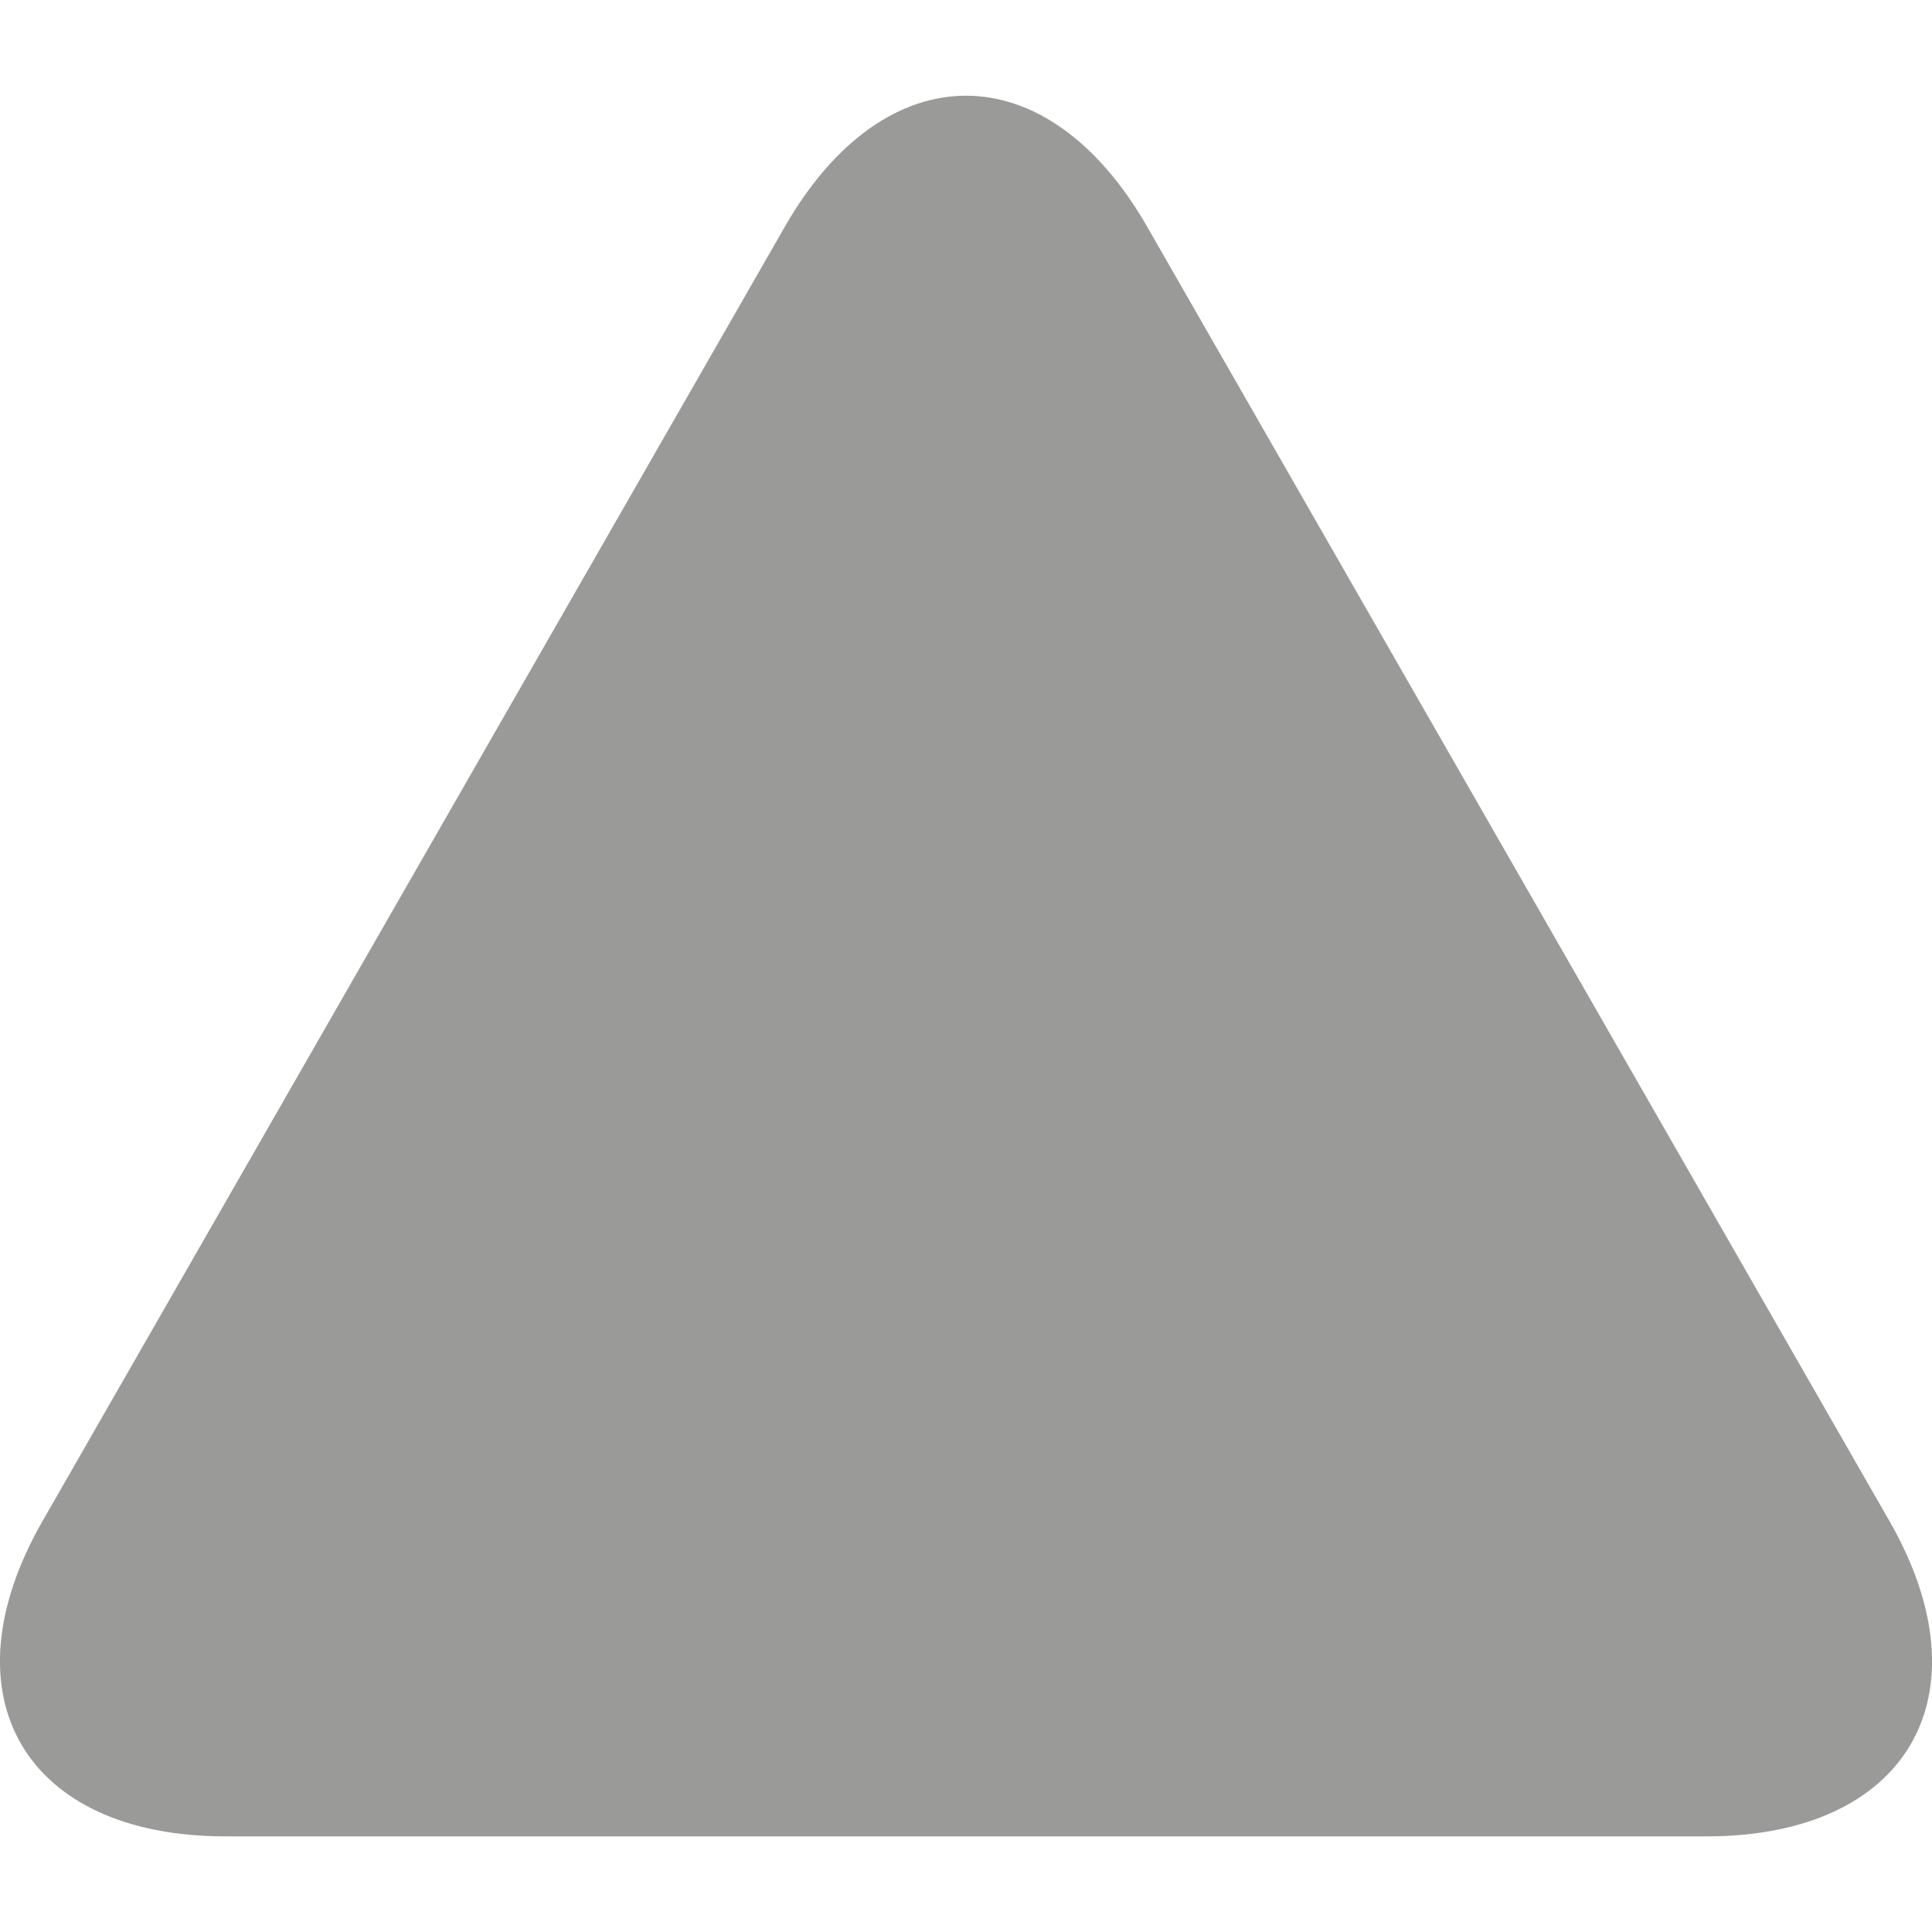 <svg width="6" height="6" viewBox="0 0 6 6" fill="none" xmlns="http://www.w3.org/2000/svg">
<g clip-path="url(#clip0_174_20230)">
<path d="M0.132 4.724C-0.178 5.265 0.076 5.703 0.7 5.703L5.3 5.703C5.924 5.703 6.178 5.265 5.868 4.724L3.562 0.703C3.251 0.162 2.749 0.162 2.438 0.703L0.132 4.724Z" fill="#9A9A99"/>
</g>
<defs>
<clipPath id="clip0_174_20230">
<rect width="6" height="6" fill="white" transform="matrix(0 -1 1 0 0 6)"/>
</clipPath>
</defs>
</svg>

